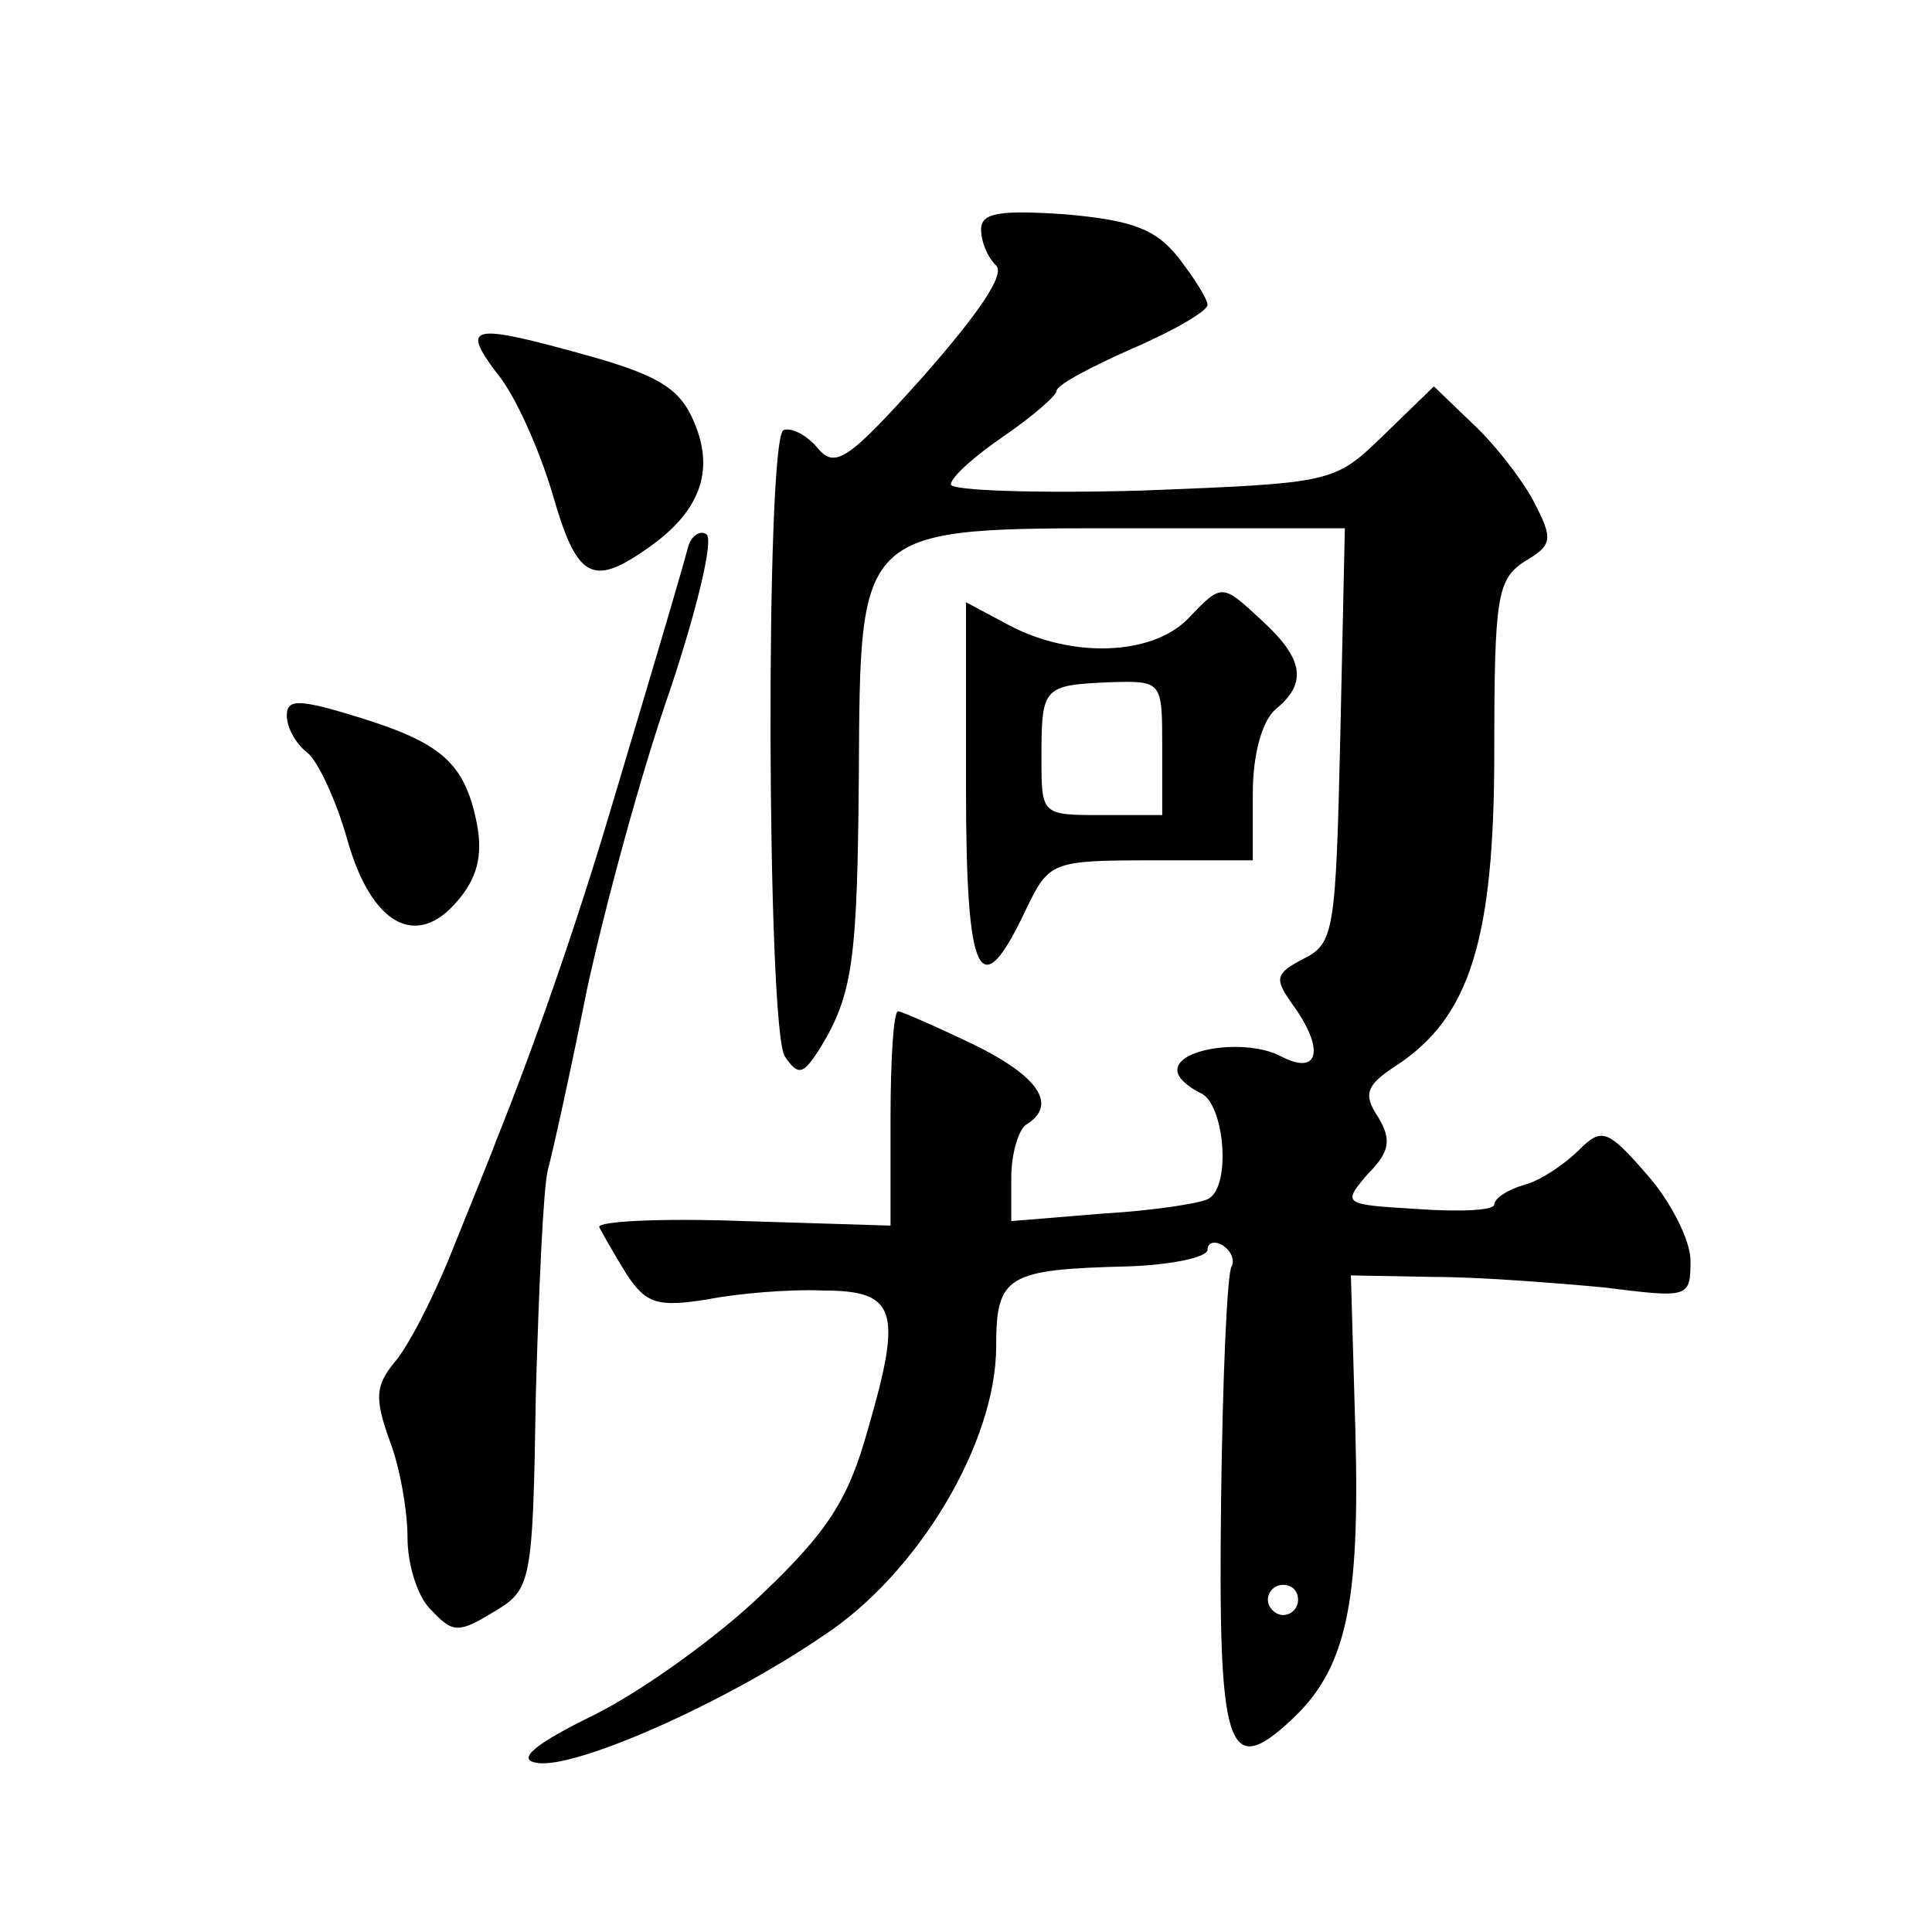 <?xml version="1.0" standalone="no"?>
<!DOCTYPE svg PUBLIC "-//W3C//DTD SVG 20010904//EN"
 "http://www.w3.org/TR/2001/REC-SVG-20010904/DTD/svg10.dtd">
<svg version="1.0" xmlns="http://www.w3.org/2000/svg"
 width="128pt" height="128pt" viewBox="0 0 128 128"
 preserveAspectRatio="xMidYMid meet">
<g transform="translate(0,128) scale(0.1,-0.1)"
fill="#0" stroke="none">
<path d="M650 1128 c0 -8 4 -18 10 -24 6 -6 -12 -32 -48 -73 -51 -57 -59 -62 -71
-47 -7 8 -17 13 -22 11 -12 -8 -11 -397 1 -415 9 -13 12 -12 23 5 22 36 25 58 26
181 1 167 -2 164 182 164 l140 0 -3 -137 c-3 -129 -4 -138 -24 -148 -19 -10 -20
-13 -8 -30 22 -30 18 -48 -7 -35 -22 12 -69 6 -69 -9 0 -5 7 -11 15 -15 16 -6 21
-61 6 -70 -4 -3 -36 -8 -70 -10 l-61 -5 0 29 c0 16 5 32 10 35 21 13 8 32 -35 53
-25 12 -48 22 -50 22 -3 0 -5 -32 -5 -71 l0 -71 -97 3 c-54 2 -97 0 -96 -4 2 -4
10 -18 18 -31 13 -20 21 -22 53 -17 20 4 55 7 77 6 49 0 53 -13 30 -92 -13 -47
-27 -68 -70 -109 -29 -28 -79 -64 -111 -80 -41 -20 -52 -30 -38 -32 25 -4 123 39
189 84 63 41 115 128 115 192 0 47 7 51 88 53 28 1 52 6 52 11 0 5 5 6 10 3 6 -4
8 -10 6 -14 -3 -4 -6 -74 -7 -155 -2 -165 4 -185 46 -146 37 34 46 77 43 191 l-3
104 55 -1 c30 0 81 -4 113 -7 56 -7 57 -7 57 18 0 13 -13 39 -29 57 -26 30 -30
31 -45 16 -9 -9 -25 -20 -36 -23 -11 -3 -20 -9 -20 -13 0 -4 -23 -5 -51 -3 -49
3 -50 3 -33 23 15 15 16 23 7 38 -10 15 -8 21 12 34 49 32 65 84 65 208 0 103 2
114 20 126 19 11 19 15 6 40 -8 15 -26 38 -40 51 l-26 25 -33 -32 c-33 -32 -33
-32 -160 -37 -70 -2 -127 0 -127 4 0 5 16 19 35 32 19 13 35 27 35 30 0 4 23 16
50 28 28 12 50 25 50 29 0 4 -9 18 -19 31 -15 19 -30 25 -75 29 -44 3 -56 1 -56
-10z m210 -908 c0 -5 -4 -10 -10 -10 -5 0 -10 5 -10 10 0 6 5 10 10 10 6 0 10 -4
10 -10z M329 1033 c12 -14 28 -50 37 -80 16 -56 26 -62 62 -37 35 24 46 51 32 84
-9 22 -23 31 -69 44 -79 22 -86 21 -62 -11z M456 918 c-4 -15 -13 -46 -51 -173
-24 -81 -53 -163 -76 -220 -4 -11 -18 -45 -30 -75 -12 -30 -29 -63 -38 -73 -12
-15 -13 -23 -3 -51 7 -18 12 -47 12 -65 0 -18 7 -40 16 -48 14 -15 18 -15 41 -1
25 15 26 18 28 144 2 71 5 138 8 149 3 11 15 65 26 120 12 55 36 144 55 198 18
54 29 100 24 103 -4 3 -10 -1 -12 -8z M786 869 c-24 -23 -75 -25 -116 -4 l-30 16
0 -122 c0 -128 9 -147 40 -81 15 31 17 32 83 32 l67 0 0 44 c0 26 6 48 15 56 21
17 19 33 -8 58 -28 26 -27 26 -51 1z m-16 -84 l0 -45 -40 0 c-40 0 -40 0 -40 38
0 47 1 48 45 50 35 1 35 1 35 -43z M190 806 c0 -8 6 -19 14 -25 7 -6 19 -32 26
-57 16 -57 46 -73 73 -41 13 15 17 30 13 51 -8 41 -24 54 -79 71 -39 12 -47 12
-47 1z"/>
</g>
</svg>
